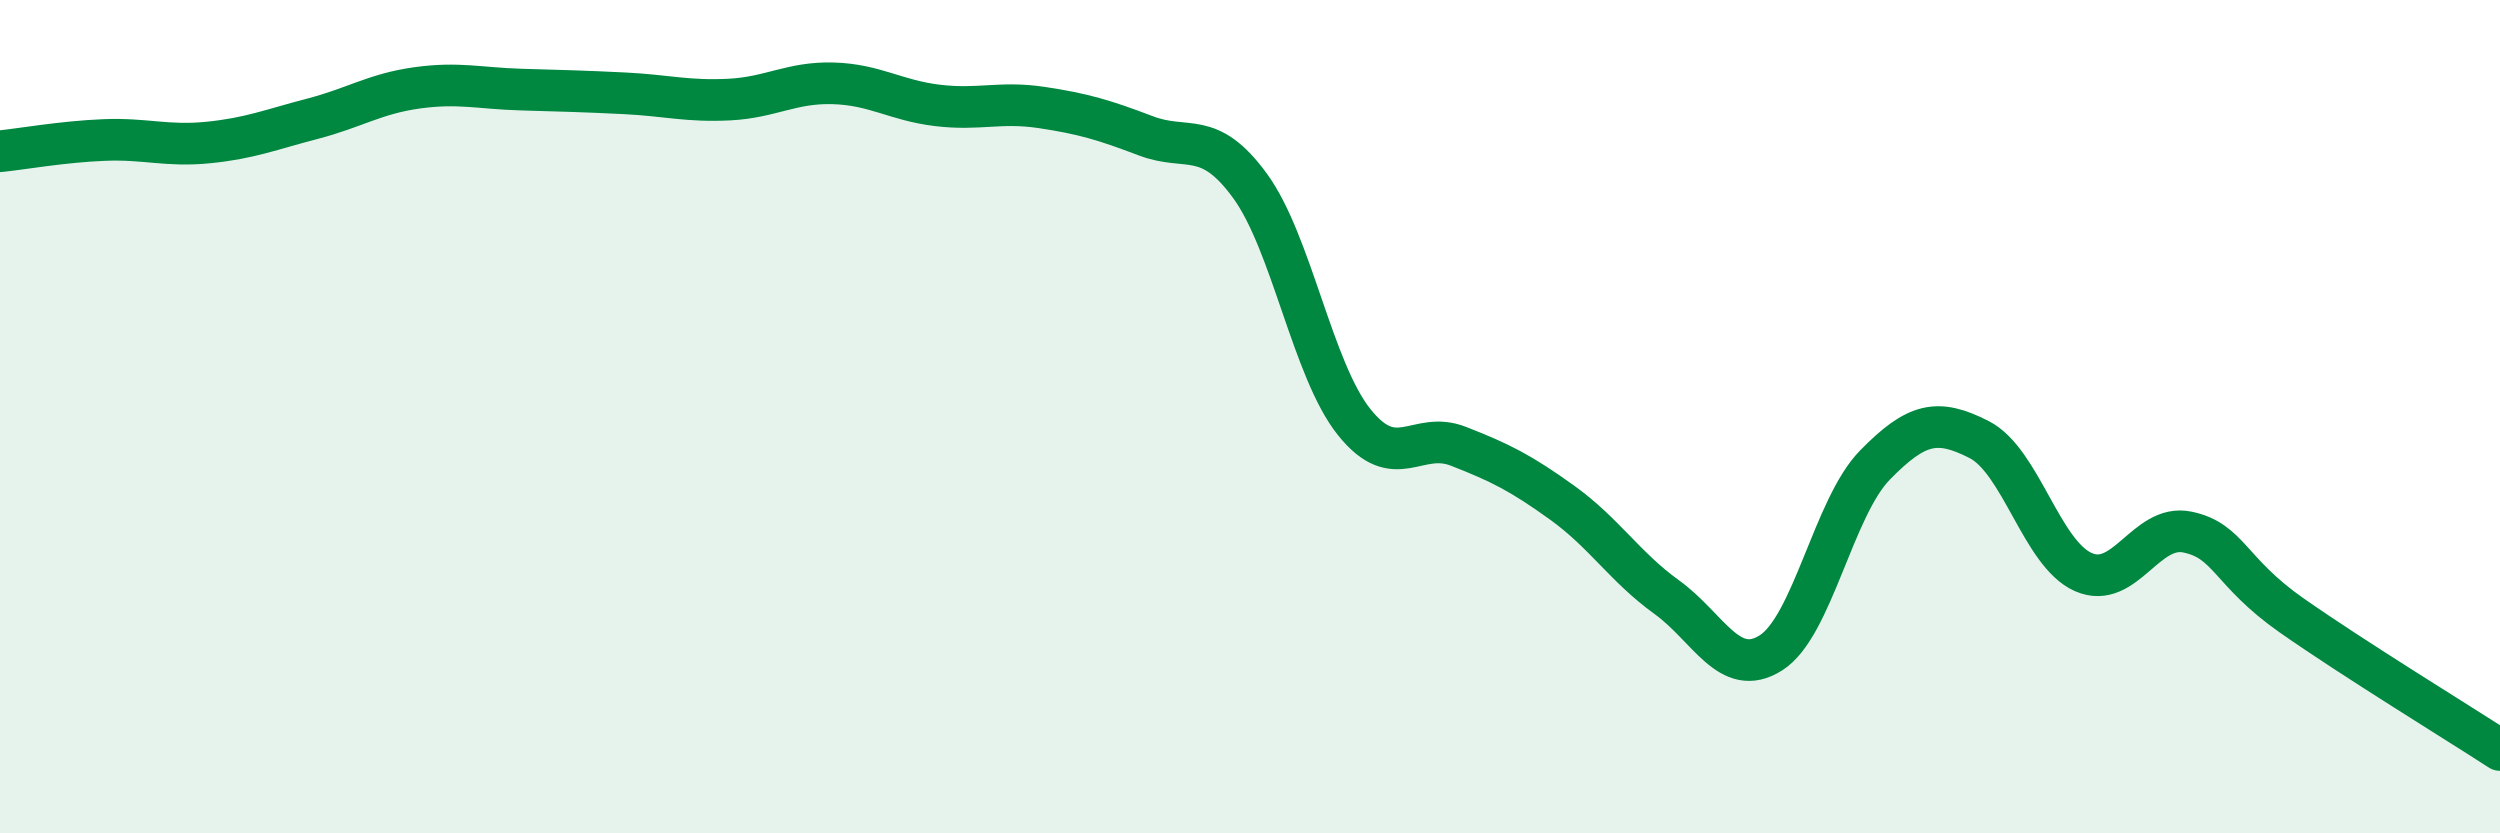 
    <svg width="60" height="20" viewBox="0 0 60 20" xmlns="http://www.w3.org/2000/svg">
      <path
        d="M 0,3.63 C 0.5,3.58 1.5,3.4 2.5,3.36 C 3.5,3.32 4,3.52 5,3.42 C 6,3.32 6.5,3.11 7.5,2.85 C 8.5,2.59 9,2.25 10,2.11 C 11,1.97 11.5,2.12 12.5,2.15 C 13.5,2.18 14,2.19 15,2.24 C 16,2.29 16.5,2.44 17.5,2.39 C 18.5,2.34 19,1.97 20,2 C 21,2.03 21.5,2.41 22.5,2.53 C 23.5,2.65 24,2.43 25,2.58 C 26,2.73 26.5,2.88 27.5,3.26 C 28.5,3.64 29,3.09 30,4.46 C 31,5.83 31.5,8.88 32.5,10.13 C 33.5,11.38 34,10.32 35,10.71 C 36,11.1 36.5,11.35 37.5,12.07 C 38.5,12.79 39,13.61 40,14.33 C 41,15.05 41.5,16.3 42.5,15.67 C 43.5,15.04 44,12.18 45,11.16 C 46,10.14 46.5,10.04 47.5,10.55 C 48.5,11.06 49,13.29 50,13.73 C 51,14.17 51.5,12.56 52.5,12.77 C 53.5,12.98 53.5,13.72 55,14.77 C 56.5,15.82 59,17.35 60,18L60 20L0 20Z"
        fill="#008740"
        opacity="0.1"
        stroke-linecap="round"
        stroke-linejoin="round"
      />
      <path
        d="M 0,3.63 C 0.5,3.58 1.5,3.4 2.5,3.36 C 3.5,3.32 4,3.52 5,3.42 C 6,3.32 6.5,3.11 7.5,2.85 C 8.5,2.59 9,2.25 10,2.11 C 11,1.97 11.5,2.12 12.5,2.15 C 13.5,2.18 14,2.19 15,2.24 C 16,2.29 16.5,2.44 17.5,2.39 C 18.5,2.34 19,1.97 20,2 C 21,2.03 21.5,2.41 22.5,2.53 C 23.5,2.65 24,2.43 25,2.58 C 26,2.73 26.5,2.88 27.5,3.26 C 28.5,3.64 29,3.09 30,4.46 C 31,5.83 31.5,8.88 32.5,10.13 C 33.5,11.38 34,10.32 35,10.71 C 36,11.1 36.5,11.35 37.5,12.07 C 38.5,12.79 39,13.61 40,14.33 C 41,15.05 41.5,16.3 42.5,15.67 C 43.5,15.04 44,12.18 45,11.16 C 46,10.14 46.5,10.04 47.5,10.55 C 48.5,11.06 49,13.29 50,13.73 C 51,14.17 51.5,12.56 52.5,12.77 C 53.5,12.98 53.5,13.72 55,14.77 C 56.5,15.82 59,17.35 60,18"
        stroke="#008740"
        stroke-width="1"
        fill="none"
        stroke-linecap="round"
        stroke-linejoin="round"
      />
    </svg>
  